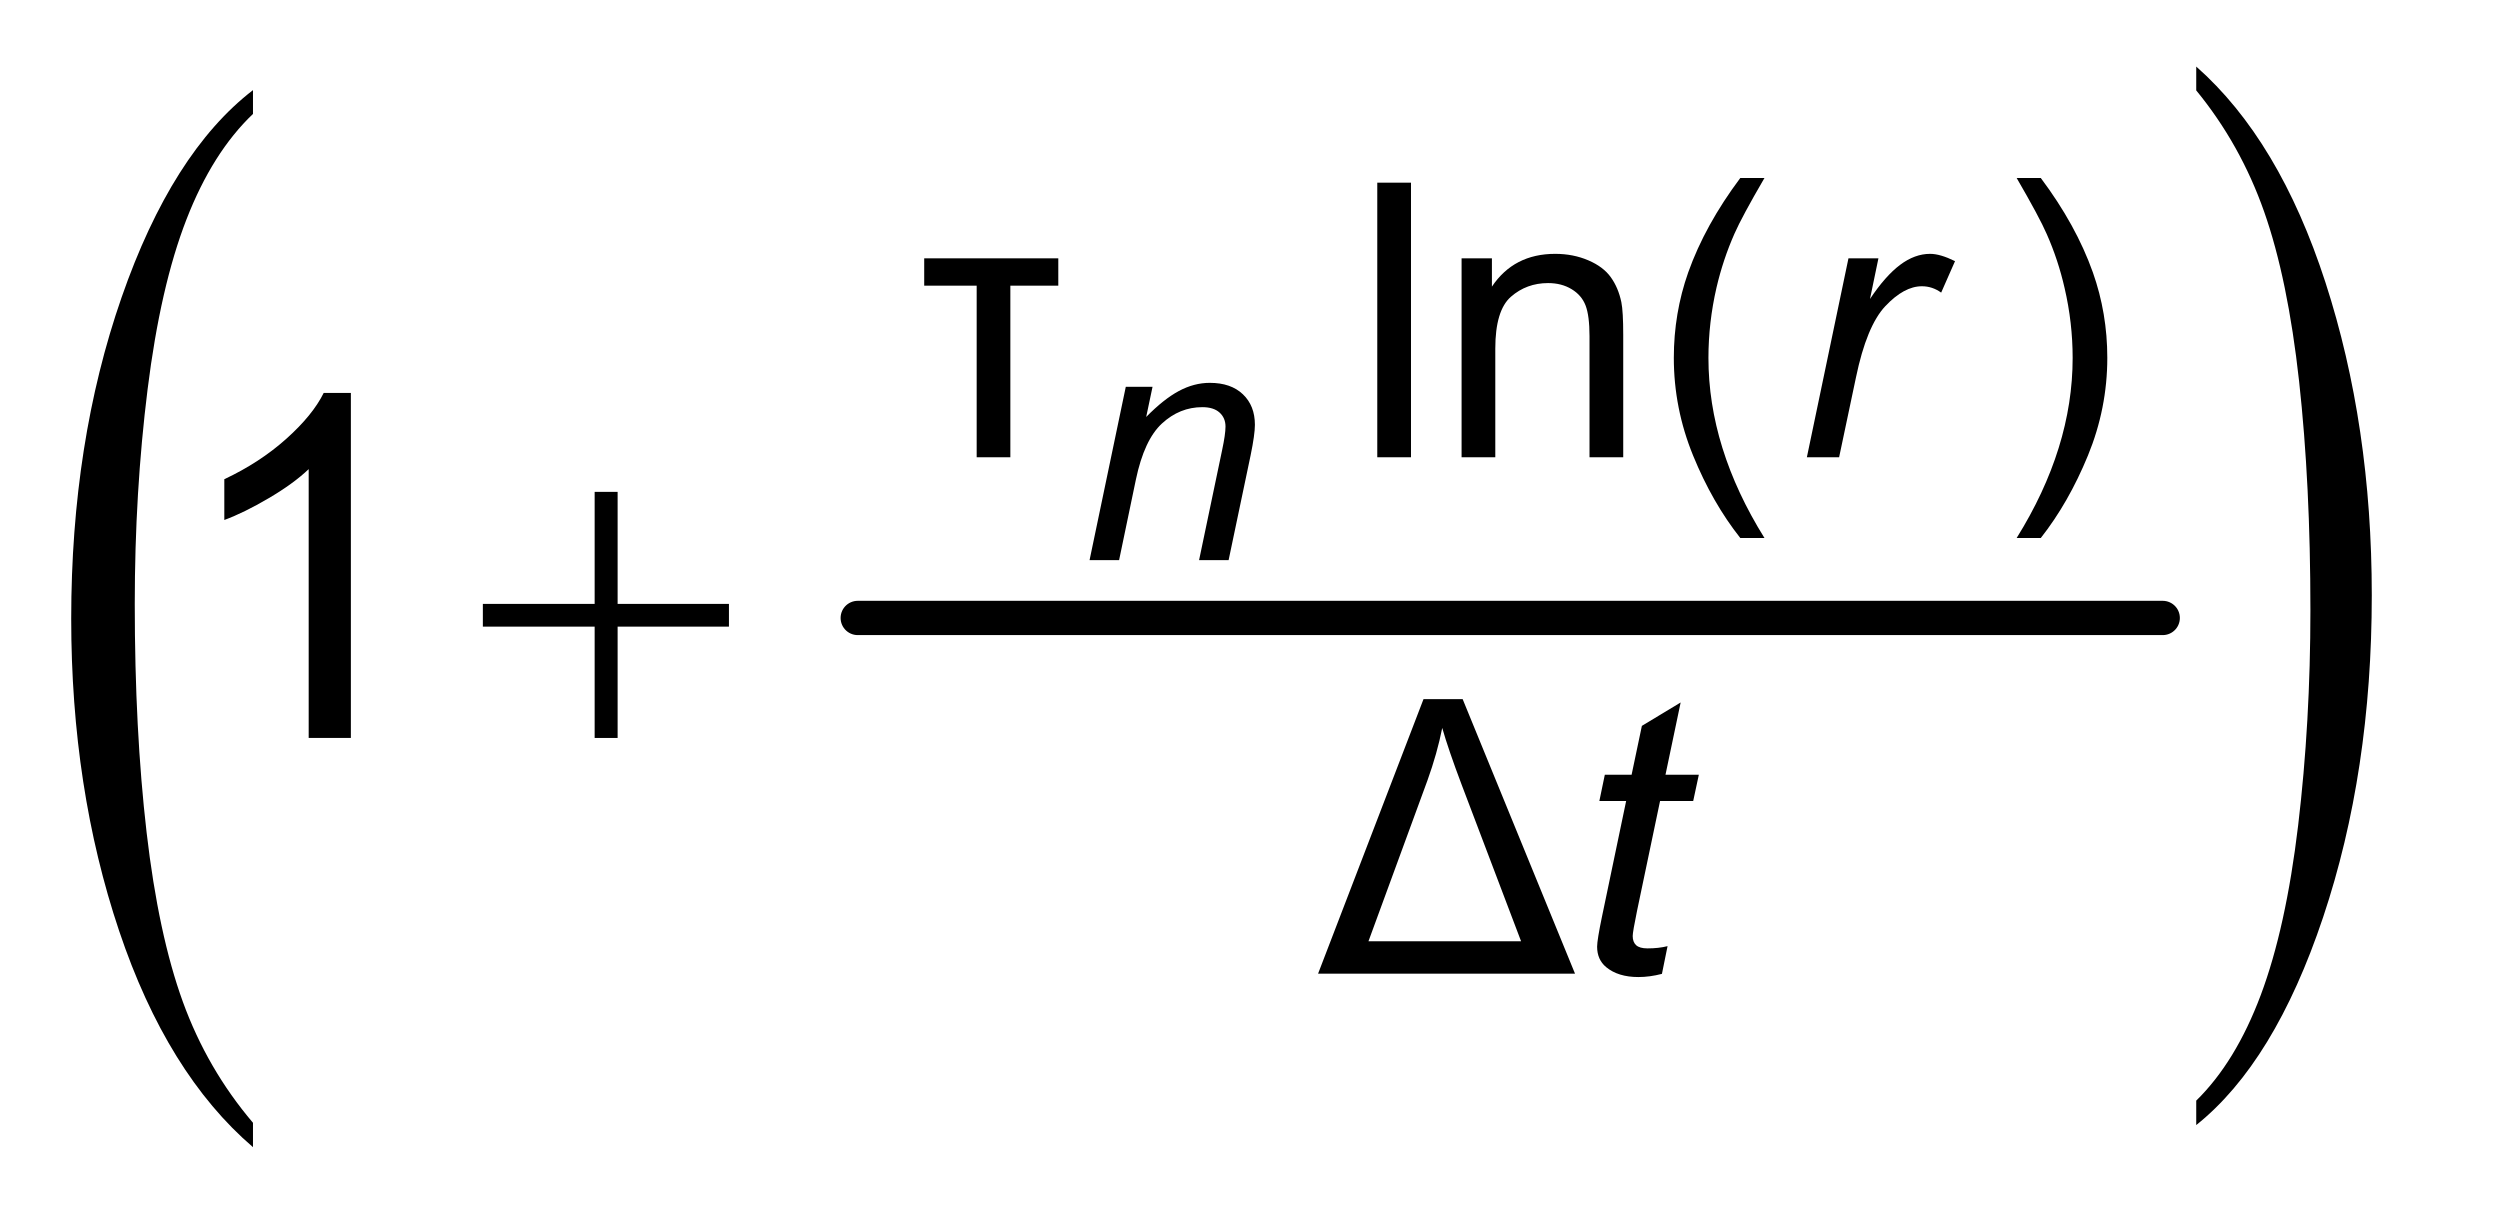 <?xml version="1.0" encoding="UTF-8"?>
<!DOCTYPE svg PUBLIC '-//W3C//DTD SVG 1.0//EN'
          'http://www.w3.org/TR/2001/REC-SVG-20010904/DTD/svg10.dtd'>
<svg stroke-dasharray="none" shape-rendering="auto" xmlns="http://www.w3.org/2000/svg" font-family="'Dialog'" text-rendering="auto" width="57" fill-opacity="1" color-interpolation="auto" color-rendering="auto" preserveAspectRatio="xMidYMid meet" font-size="12px" viewBox="0 0 57 28" fill="black" xmlns:xlink="http://www.w3.org/1999/xlink" stroke="black" image-rendering="auto" stroke-miterlimit="10" stroke-linecap="square" stroke-linejoin="miter" font-style="normal" stroke-width="1" height="28" stroke-dashoffset="0" font-weight="normal" stroke-opacity="1"
><!--Generated by the Batik Graphics2D SVG Generator--><defs id="genericDefs"
  /><g
  ><defs id="defs1"
    ><clipPath clipPathUnits="userSpaceOnUse" id="clipPath1"
      ><path d="M1.386 1.228 L37.015 1.228 L37.015 18.939 L1.386 18.939 L1.386 1.228 Z"
      /></clipPath
      ><clipPath clipPathUnits="userSpaceOnUse" id="clipPath2"
      ><path d="M1.386 1.228 L1.386 18.939 L37.015 18.939 L37.015 1.228 Z"
      /></clipPath
      ><clipPath clipPathUnits="userSpaceOnUse" id="clipPath3"
      ><path d="M44.286 39.357 L44.286 607.02 L1182.576 607.02 L1182.576 39.357 Z"
      /></clipPath
      ><clipPath clipPathUnits="userSpaceOnUse" id="clipPath4"
      ><path d="M19.455 39.357 L19.455 607.02 L1216 607.02 L1216 39.357 Z"
      /></clipPath
      ><clipPath clipPathUnits="userSpaceOnUse" id="clipPath5"
      ><path d="M-0 29.553 L-0 723.226 L1536 723.226 L1536 29.553 Z"
      /></clipPath
    ></defs
    ><g stroke-width="16" transform="scale(1.576,1.576) translate(-1.386,-1.228) matrix(0.031,0,0,0.031,0,0)" stroke-linejoin="round" stroke-linecap="round"
    ><line y2="328" fill="none" x1="445" clip-path="url(#clipPath3)" x2="1054" y1="328"
    /></g
    ><g transform="scale(1.576,1.576) translate(-1.386,-1.228) matrix(0.018,0,0,0.031,1.044,0)"
    ><path d="M222.328 563.594 L222.328 574.969 Q153.25 540.578 114.734 474.016 Q76.234 407.453 76.234 328.328 Q76.234 246.016 116.719 178.406 Q157.219 110.781 222.328 81.672 L222.328 92.781 Q189.766 110.781 168.859 142.016 Q147.953 173.234 137.625 221.281 Q127.312 269.312 127.312 321.438 Q127.312 380.453 136.828 428.094 Q146.359 475.734 165.938 507.094 Q185.531 538.453 222.328 563.594 Z" stroke="none" clip-path="url(#clipPath4)"
    /></g
    ><g transform="scale(1.576,1.576) translate(-1.386,-1.228) matrix(0.031,0,0,0.031,0,0)"
    ><path d="M322.219 269.156 L332.938 269.156 L332.938 321.438 L384.891 321.438 L384.891 332.047 L332.938 332.047 L332.938 384 L322.219 384 L322.219 332.047 L270.047 332.047 L270.047 321.438 L322.219 321.438 Z" stroke="none" clip-path="url(#clipPath3)"
    /></g
    ><g transform="scale(1.576,1.576) translate(-1.386,-1.228) matrix(0.031,0,0,0.031,0,0)"
    ><path d="M516.219 172.938 L516.219 253 L500.5 253 L500.5 172.938 L476.016 172.938 L476.016 160.172 L538.594 160.172 L538.594 172.938 ZM687.453 253 L687.453 124.875 L703.188 124.875 L703.188 253 ZM726.797 253 L726.797 160.172 L740.953 160.172 L740.953 173.375 Q751.188 158.078 770.5 158.078 Q778.891 158.078 785.922 161.094 Q792.969 164.109 796.453 169.016 Q799.953 173.906 801.359 180.625 Q802.234 185 802.234 195.922 L802.234 253 L786.5 253 L786.5 196.531 Q786.5 186.922 784.656 182.156 Q782.828 177.391 778.141 174.562 Q773.469 171.719 767.172 171.719 Q757.125 171.719 749.828 178.094 Q742.531 184.469 742.531 202.312 L742.531 253 ZM856.859 290.672 Q843.844 274.234 834.844 252.219 Q825.844 230.188 825.844 206.594 Q825.844 185.781 832.562 166.734 Q840.438 144.625 856.859 122.688 L868.141 122.688 Q857.562 140.859 854.156 148.641 Q848.828 160.703 845.766 173.812 Q842 190.156 842 206.672 Q842 248.719 868.141 290.672 ZM997.109 290.672 L985.844 290.672 Q1011.969 248.719 1011.969 206.672 Q1011.969 190.25 1008.219 174.078 Q1005.234 160.969 999.906 148.906 Q996.5 141.031 985.844 122.688 L997.109 122.688 Q1013.547 144.625 1021.406 166.734 Q1028.141 185.781 1028.141 206.594 Q1028.141 230.188 1019.094 252.219 Q1010.047 274.234 997.109 290.672 Z" stroke="none" clip-path="url(#clipPath3)"
    /></g
    ><g transform="scale(1.576,1.576) translate(-1.386,-1.228) matrix(0.031,0,0,0.031,0,0)"
    ><path d="M659.828 494 L709.031 365.875 L727.297 365.875 L779.734 494 ZM683.344 478.875 L754.562 478.875 L726.859 405.891 Q720.656 389.469 717.766 379.328 Q715.406 391.219 710.875 403.797 Z" stroke="none" clip-path="url(#clipPath3)"
    /></g
    ><g transform="scale(1.576,1.576) translate(-1.386,-1.228) matrix(0.031,0,0,0.031,0,0)"
    ><path d="M208.453 384 L188.766 384 L188.766 258.547 Q181.656 265.328 170.109 272.109 Q158.578 278.891 149.391 282.281 L149.391 263.25 Q165.906 255.484 178.266 244.438 Q190.625 233.391 195.766 223 L208.453 223 Z" stroke="none" clip-path="url(#clipPath3)"
    /></g
    ><g transform="scale(1.576,1.576) translate(-1.386,-1.228) matrix(0.031,0,0,0.031,0,0)"
    ><path d="M553.188 301 L570.094 220.109 L582.578 220.109 L579.609 234.203 Q587.766 225.891 594.844 222.094 Q601.938 218.281 609.312 218.281 Q619.141 218.281 624.734 223.609 Q630.344 228.938 630.344 237.859 Q630.344 242.344 628.359 252.016 L618.078 301 L604.297 301 L615.031 249.734 Q616.625 242.266 616.625 238.688 Q616.625 234.656 613.844 232.141 Q611.078 229.625 605.813 229.625 Q595.234 229.625 586.969 237.25 Q578.703 244.859 574.813 263.375 L566.969 301 Z" stroke="none" clip-path="url(#clipPath3)"
    /></g
    ><g transform="scale(1.576,1.576) translate(-1.386,-1.228) matrix(0.031,0,0,0.031,0,0)"
    ><path d="M887.938 253 L907.344 160.172 L921.328 160.172 L917.391 179.141 Q924.562 168.391 931.422 163.234 Q938.281 158.078 945.453 158.078 Q950.172 158.078 957.078 161.484 L950.609 176.172 Q946.5 173.203 941.609 173.203 Q933.313 173.203 924.563 182.469 Q915.828 191.734 910.844 215.766 L902.984 253 Z" stroke="none" clip-path="url(#clipPath3)"
    /></g
    ><g transform="scale(1.576,1.576) translate(-1.386,-1.228) matrix(0.031,0,0,0.031,0,0)"
    ><path d="M822.922 481.156 L820.297 494.094 Q814.609 495.578 809.281 495.578 Q799.844 495.578 794.25 490.938 Q790.047 487.438 790.047 481.406 Q790.047 478.359 792.328 467.344 L803.594 413.422 L791.094 413.422 L793.641 401.172 L806.141 401.172 L810.937 378.359 L829.031 367.438 L821.953 401.172 L837.515 401.172 L834.89 413.422 L819.422 413.422 L808.672 464.719 Q806.656 474.516 806.656 476.438 Q806.656 479.234 808.265 480.719 Q809.89 482.203 813.562 482.203 Q818.812 482.203 822.922 481.156 Z" stroke="none" clip-path="url(#clipPath3)"
    /></g
    ><g transform="scale(1.576,1.576) translate(-1.386,-1.228) matrix(0.014,0,0,0.025,14.738,0.473)"
    ><path d="M1315.781 82.516 L1315.781 68.719 Q1401.562 111.109 1449.375 193.75 Q1497.188 276.391 1497.188 374.656 Q1497.188 476.844 1446.906 560.969 Q1396.625 645.094 1315.781 681.25 L1315.781 667.109 Q1356.531 644.766 1382.485 605.984 Q1408.453 567.219 1421.11 507.75 Q1433.766 448.266 1433.766 383.188 Q1433.766 310.25 1422.094 250.938 Q1410.422 191.609 1385.938 152.672 Q1361.469 113.734 1315.782 82.516 Z" stroke="none" clip-path="url(#clipPath5)"
    /></g
  ></g
></svg
>
